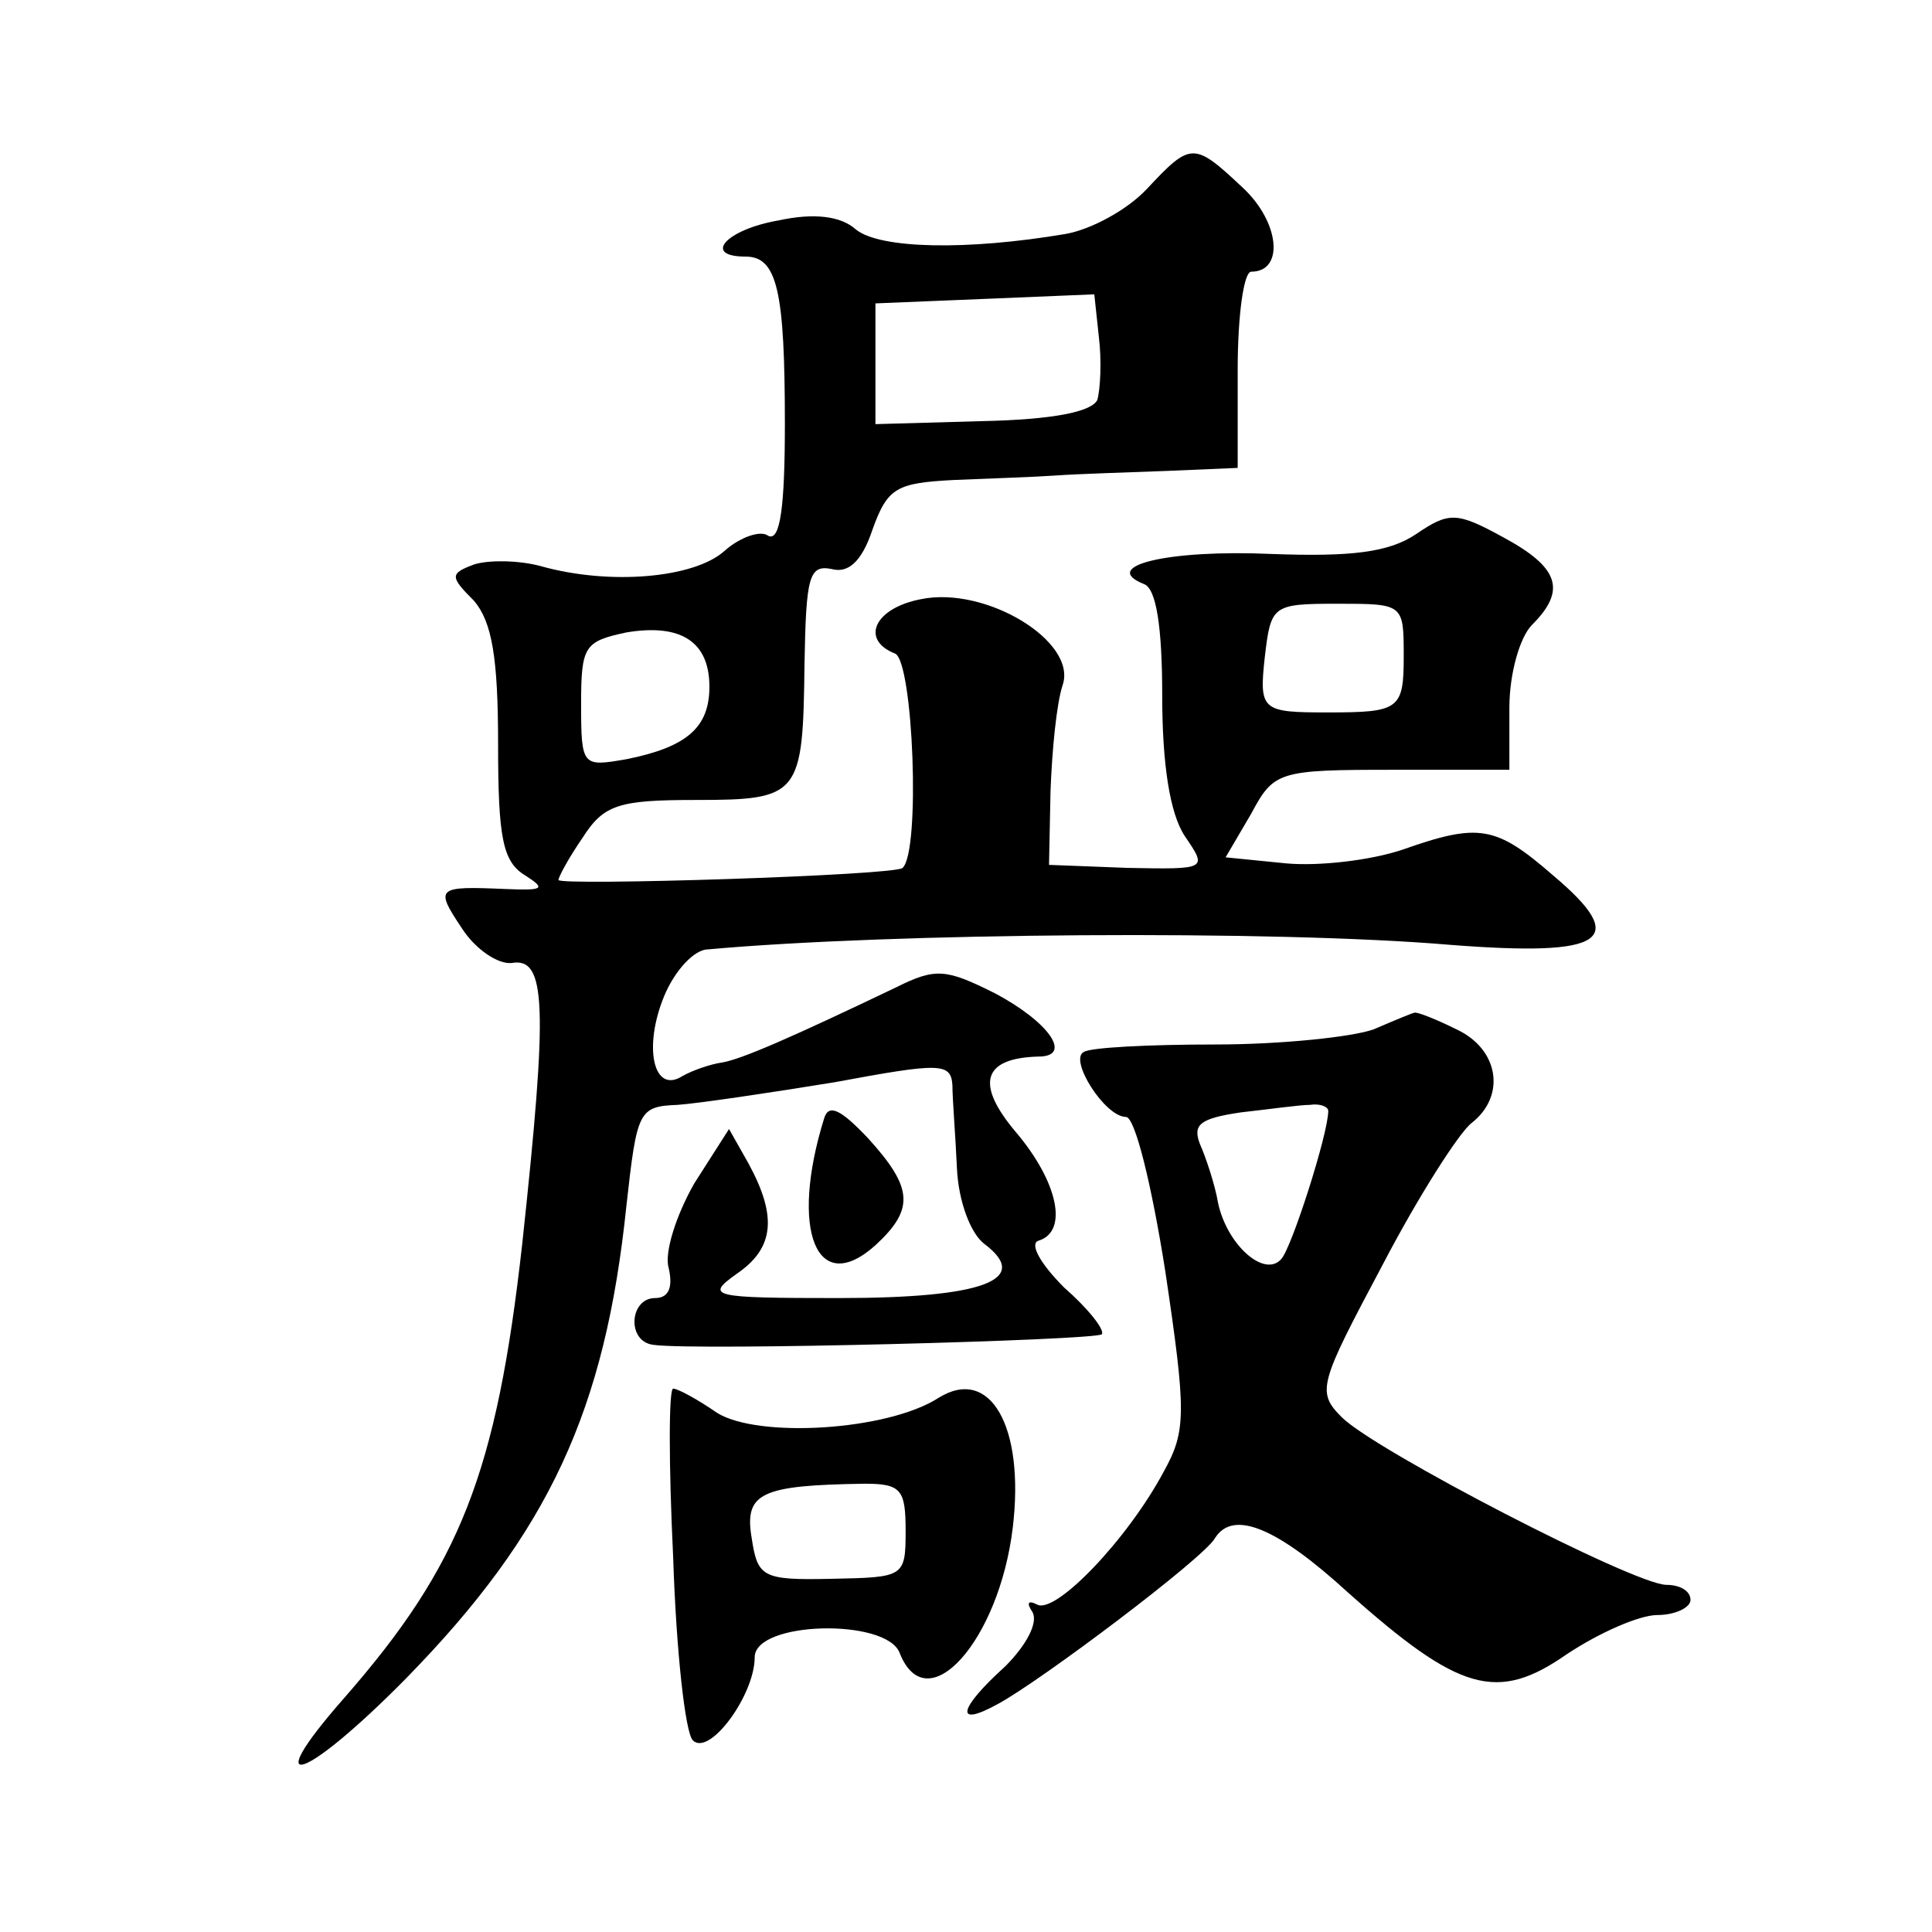 <?xml version="1.0" standalone="no"?>
<!DOCTYPE svg PUBLIC "-//W3C//DTD SVG 20010904//EN"
 "http://www.w3.org/TR/2001/REC-SVG-20010904/DTD/svg10.dtd">
<svg version="1.0" xmlns="http://www.w3.org/2000/svg"
 width="128pt" height="128pt" viewBox="0 0 128 128"
 preserveAspectRatio="xMidYMid meet">
<g transform="translate(0,128) scale(0.1,-0.1)"
fill="#0" stroke="none">
<path d="M760 1155 c-13 -14 -37 -27 -54 -30 -65 -11 -123 -10 -139 3 -10 9 -28
11 -51 6 -35 -6 -51 -24 -22 -24 21 0 26 -23 26 -111 0 -54 -3 -78 -11 -74 -5 4
-19 -1 -29 -10 -20 -18 -76 -23 -122 -10 -15 4 -35 4 -44 1 -16 -6 -16 -8 0 -24
12 -14 16 -38 16 -95 0 -62 3 -78 18 -87 14 -9 12 -10 -13 -9 -46 2 -47 1 -29 -26
9 -14 24 -24 33 -23 23 4 24 -28 7 -186 -17 -152 -41 -213 -118 -301 -58 -66 -26
-55 41 13 95 97 132 178 146 313 7 63 8 66 34 67 14 1 61 8 104 15 70 13 77 13
78 -2 0 -9 2 -33 3 -55 1 -22 9 -43 18 -50 32 -24 -1 -36 -96 -36 -85 0 -89 1 -68
16 25 17 27 38 8 73 l-13 23 -23 -36 c-12 -21 -20 -46 -17 -56 3 -13 0 -20 -9 -20
-17 0 -19 -29 -1 -31 28 -4 292 3 297 7 2 3 -9 17 -25 31 -16 16 -23 29 -17 31
20 6 13 39 -15 72 -27 32 -22 49 15 50 23 0 7 23 -29 42 -32 16 -39 17 -65 4 -69
-33 -103 -48 -116 -50 -7 -1 -19 -5 -26 -9 -19 -12 -26 19 -12 53 7 17 20 31 29
31 121 11 375 13 492 3 103 -8 119 3 68 46 -38 33 -49 35 -100 17 -21 -7 -55 -11
-77 -9 l-40 4 17 29 c15 28 18 29 94 29 l77 0 0 41 c0 23 7 47 15 55 23 23 18 38
-19 58 -31 17 -36 17 -58 2 -18 -12 -43 -15 -96 -13 -68 3 -114 -8 -84 -20 8 -3
12 -28 12 -74 0 -45 5 -78 15 -93 15 -22 15 -22 -38 -21 l-52 2 1 49 c1 27 4 58
8 70 10 29 -51 66 -94 57 -31 -6 -40 -27 -17 -36 12 -5 17 -131 5 -142 -4 -5 -228
-12 -228 -8 0 2 7 15 16 28 14 22 24 25 75 25 69 0 71 3 72 90 1 58 3 66 18 63
11 -3 20 5 27 26 10 28 16 31 54 33 24 1 54 2 68 3 14 1 46 2 73 3 l47 2 0 65 c0
36 4 65 9 65 22 0 19 33 -6 56 -32 30 -34 30 -63 -1z m-33 -140 c-4 -8 -30 -13
-76 -14 l-71 -2 0 40 0 40 73 3 72 3 3 -28 c2 -16 1 -35 -1 -42z m203 -170 c0 -35
-3 -37 -50 -37 -44 0 -46 1 -42 37 4 34 5 35 48 35 44 0 44 0 44 -35z m-460 -20
c0 -27 -15 -40 -55 -48 -29 -5 -30 -5 -30 36 0 39 2 42 30 48 36 6 55 -6 55 -36z
M910 598 c-14 -5 -61 -10 -105 -10 -44 0 -83 -2 -87 -5 -10 -5 14 -43 28 -43 6
0 17 -45 26 -102 14 -94 14 -106 -1 -133 -24 -45 -72 -95 -84 -88 -6 3 -7 1 -3
-5 4 -7 -4 -22 -18 -36 -31 -28 -34 -41 -5 -25 28 15 137 97 144 110 12 19 41 7
88 -36 74 -66 99 -73 145 -41 21 14 48 26 60 26 12 0 22 5 22 10 0 6 -7 10 -16
10 -21 0 -193 89 -215 111 -17 17 -15 22 27 101 24 46 51 88 59 94 23 18 18 49
-10 62 -14 7 -27 12 -28 11 -1 0 -13 -5 -27 -11z m-30 -54 c0 -15 -24 -90 -31 -98
-11 -13 -36 9 -42 37 -2 12 -8 30 -12 39 -5 13 0 17 27 21 18 2 39 5 46 5 6 1 12
-1 12 -4z M546 539 c-23 -74 -5 -119 34 -84 26 24 25 38 -5 71 -18 19 -26 23 -29
13z M446 248 c2 -62 8 -116 13 -121 11 -11 41 30 41 55 0 24 87 26 96 3 18 -46
66 8 75 83 8 67 -15 107 -49 86 -34 -22 -120 -27 -147 -10 -13 9 -26 16 -29 16
-3 0 -3 -50 0 -112z m154 18 c0 -31 -1 -31 -49 -32 -46 -1 -49 1 -53 27 -5 30 6
35 75 36 24 0 27 -4 27 -31z"/>
</g>
</svg>
